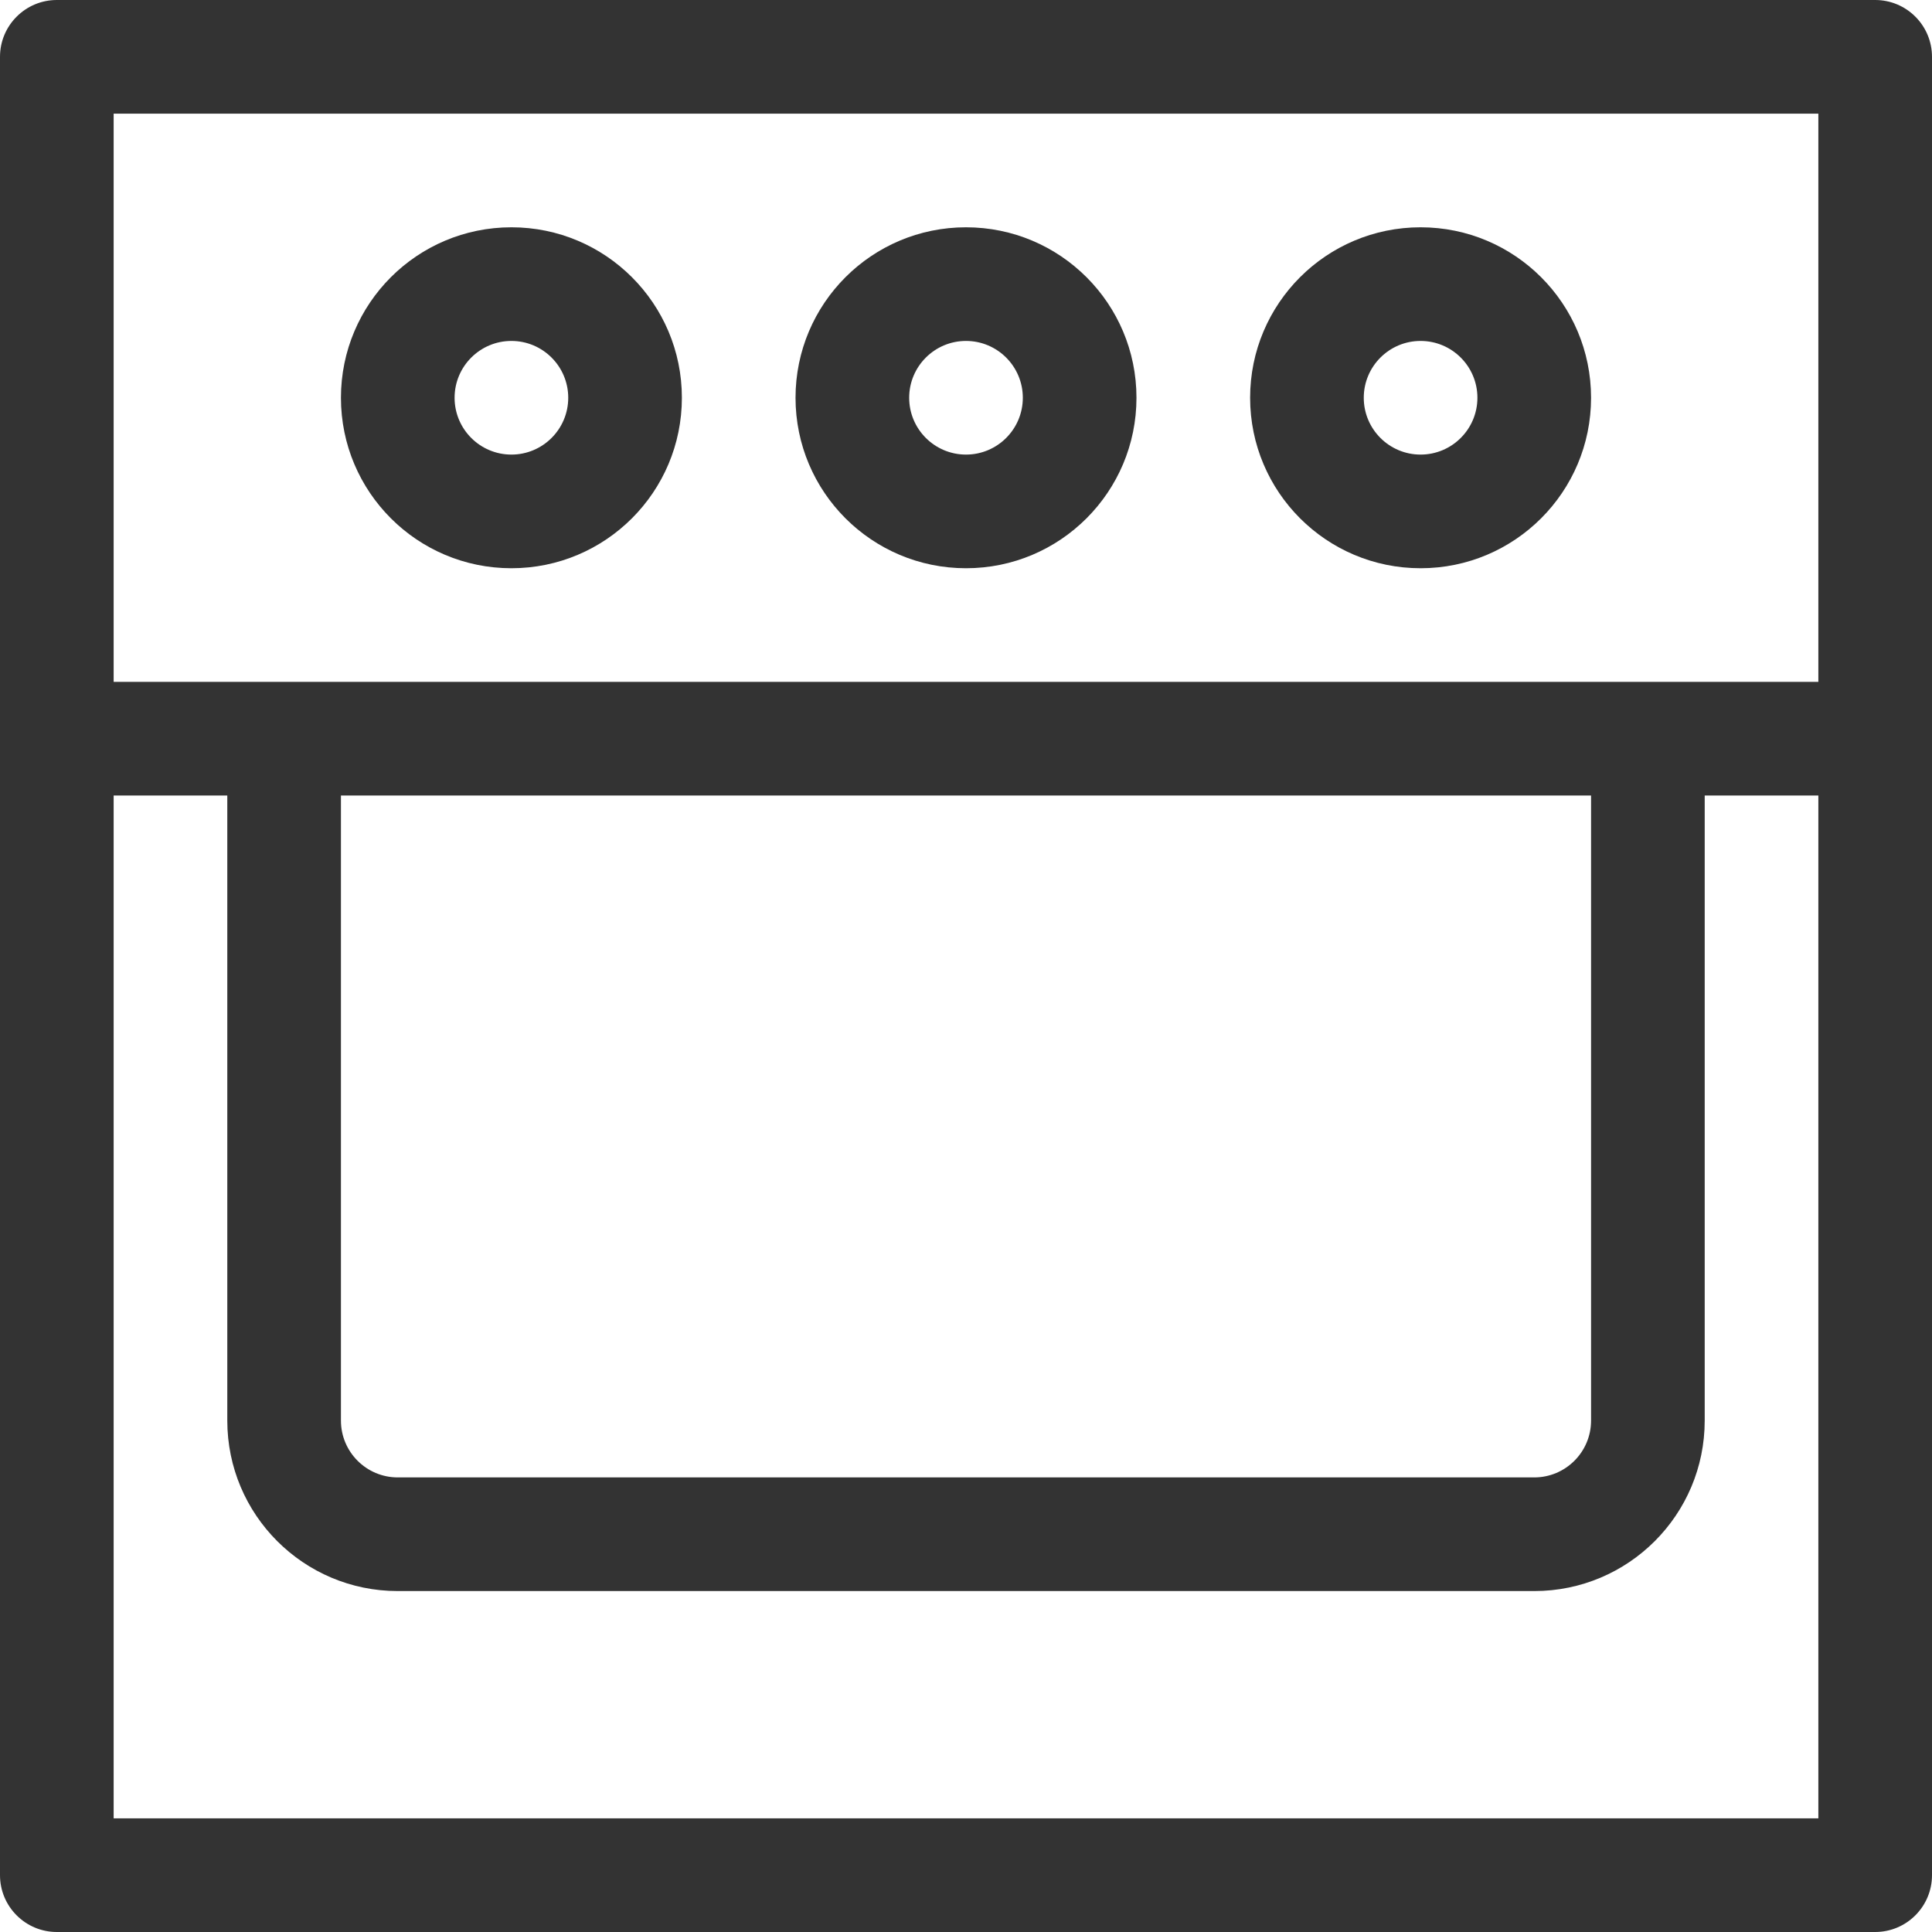 <svg width="34" height="34" viewBox="0 0 34 34" fill="none" xmlns="http://www.w3.org/2000/svg">
    <path fill-rule="evenodd" clip-rule="evenodd" d="M9 4C7.343 4 6 5.343 6 7C6 8.657 7.343 10 9 10C10.657 10 12 8.657 12 7C12 5.343 10.657 4 9 4ZM8 7C8 6.448 8.448 6 9 6C9.552 6 10 6.448 10 7C10 7.552 9.552 8 9 8C8.448 8 8 7.552 8 7Z" fill="#333333"/>
    <path fill-rule="evenodd" clip-rule="evenodd" d="M14 7C14 5.343 15.343 4 17 4C18.657 4 20 5.343 20 7C20 8.657 18.657 10 17 10C15.343 10 14 8.657 14 7ZM17 6C16.448 6 16 6.448 16 7C16 7.552 16.448 8 17 8C17.552 8 18 7.552 18 7C18 6.448 17.552 6 17 6Z" fill="#333333"/>
    <path fill-rule="evenodd" clip-rule="evenodd" d="M25 4C23.343 4 22 5.343 22 7C22 8.657 23.343 10 25 10C26.657 10 28 8.657 28 7C28 5.343 26.657 4 25 4ZM24 7C24 6.448 24.448 6 25 6C25.552 6 26 6.448 26 7C26 7.552 25.552 8 25 8C24.448 8 24 7.552 24 7Z" fill="#333333"/>
    <path fill-rule="evenodd" clip-rule="evenodd" d="M34 1C34 0.448 33.552 0 33 0H1C0.448 0 0 0.448 0 1V33C0 33.552 0.448 34 1 34H33C33.552 34 34 33.552 34 33V1ZM2 12H32V2H2V12ZM27 28C28.657 28 30 26.657 30 25V14H32V32L2 32V14H4L4 25C4 26.657 5.343 28 7 28H27ZM6 25L6 14L28 14V25C28 25.552 27.552 26 27 26H7C6.448 26 6 25.552 6 25Z" fill="#333333"/>
</svg>

